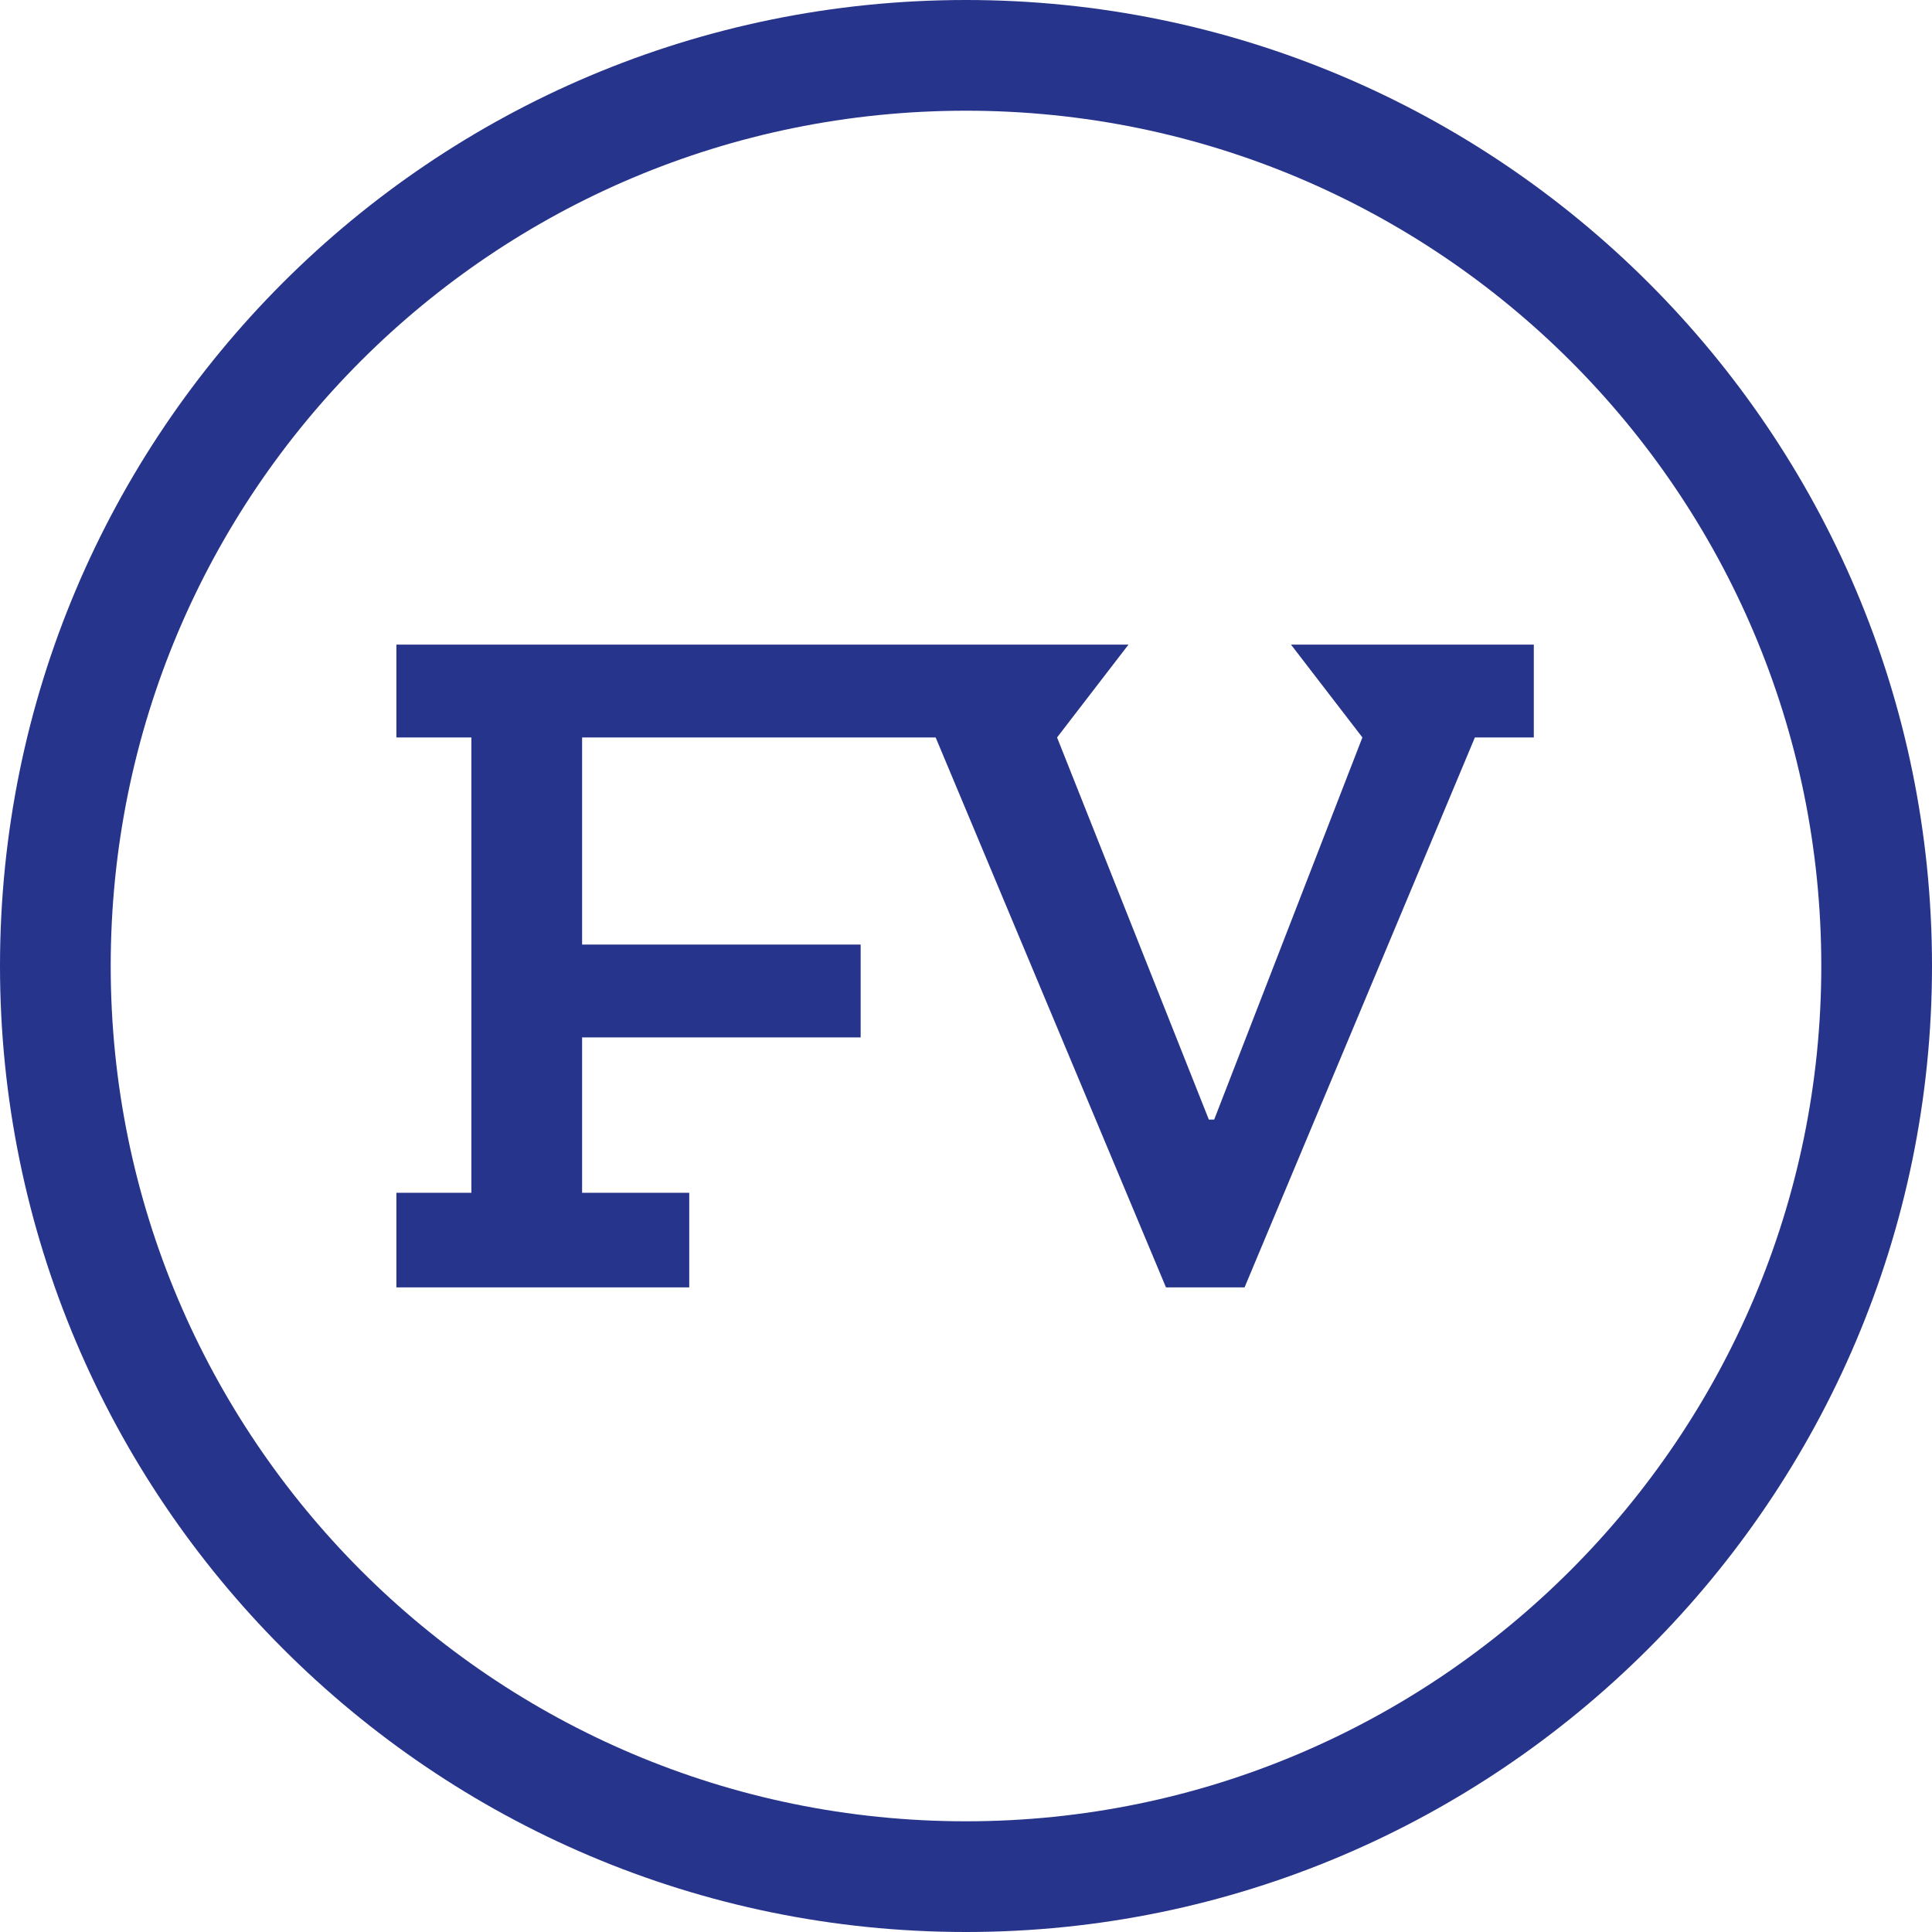 <?xml version="1.0" encoding="UTF-8"?>
<!DOCTYPE svg PUBLIC "-//W3C//DTD SVG 1.1//EN" "http://www.w3.org/Graphics/SVG/1.1/DTD/svg11.dtd">
<!-- Creator: CorelDRAW SE -->
<svg xmlns="http://www.w3.org/2000/svg" xml:space="preserve" width="38px" height="38px" version="1.1" style="shape-rendering:geometricPrecision; text-rendering:geometricPrecision; image-rendering:optimizeQuality; fill-rule:evenodd; clip-rule:evenodd"
viewBox="0 0 1082 1082"
 xmlns:xlink="http://www.w3.org/1999/xlink">
 <defs>
  <style type="text/css">
   <![CDATA[
    .fil1 {fill:#27348B}
    .fil0 {fill:#27348B;fill-rule:nonzero}
   ]]>
  </style>
 </defs>
 <g id="Vrstva_x0020_1">
  <g id="_572839416">
   <path class="fil0" d="M859 413l-33 0 -129 308 -44 0 -129 -308 -34 0 0 -52 142 0 -40 52 0 0 85 214 3 0 83 -214 0 0 -40 -52 136 0 0 52zm-364 0l-58 0 -111 0 0 116 156 0 0 52 -156 0 0 87 60 0 0 53 -164 0 0 -53 42 0 0 -255 -42 0 0 -52 268 0 5 52z"/>
   <path class="fil1" d="M541 0c298,0 541,242 541,541 0,298 -243,541 -541,541 -299,0 -541,-243 -541,-541 0,-299 242,-541 541,-541zm0 62c264,0 479,214 479,479 0,264 -215,479 -479,479 -265,0 -479,-215 -479,-479 0,-265 214,-479 479,-479z"/>
  </g>
 </g>
</svg>
